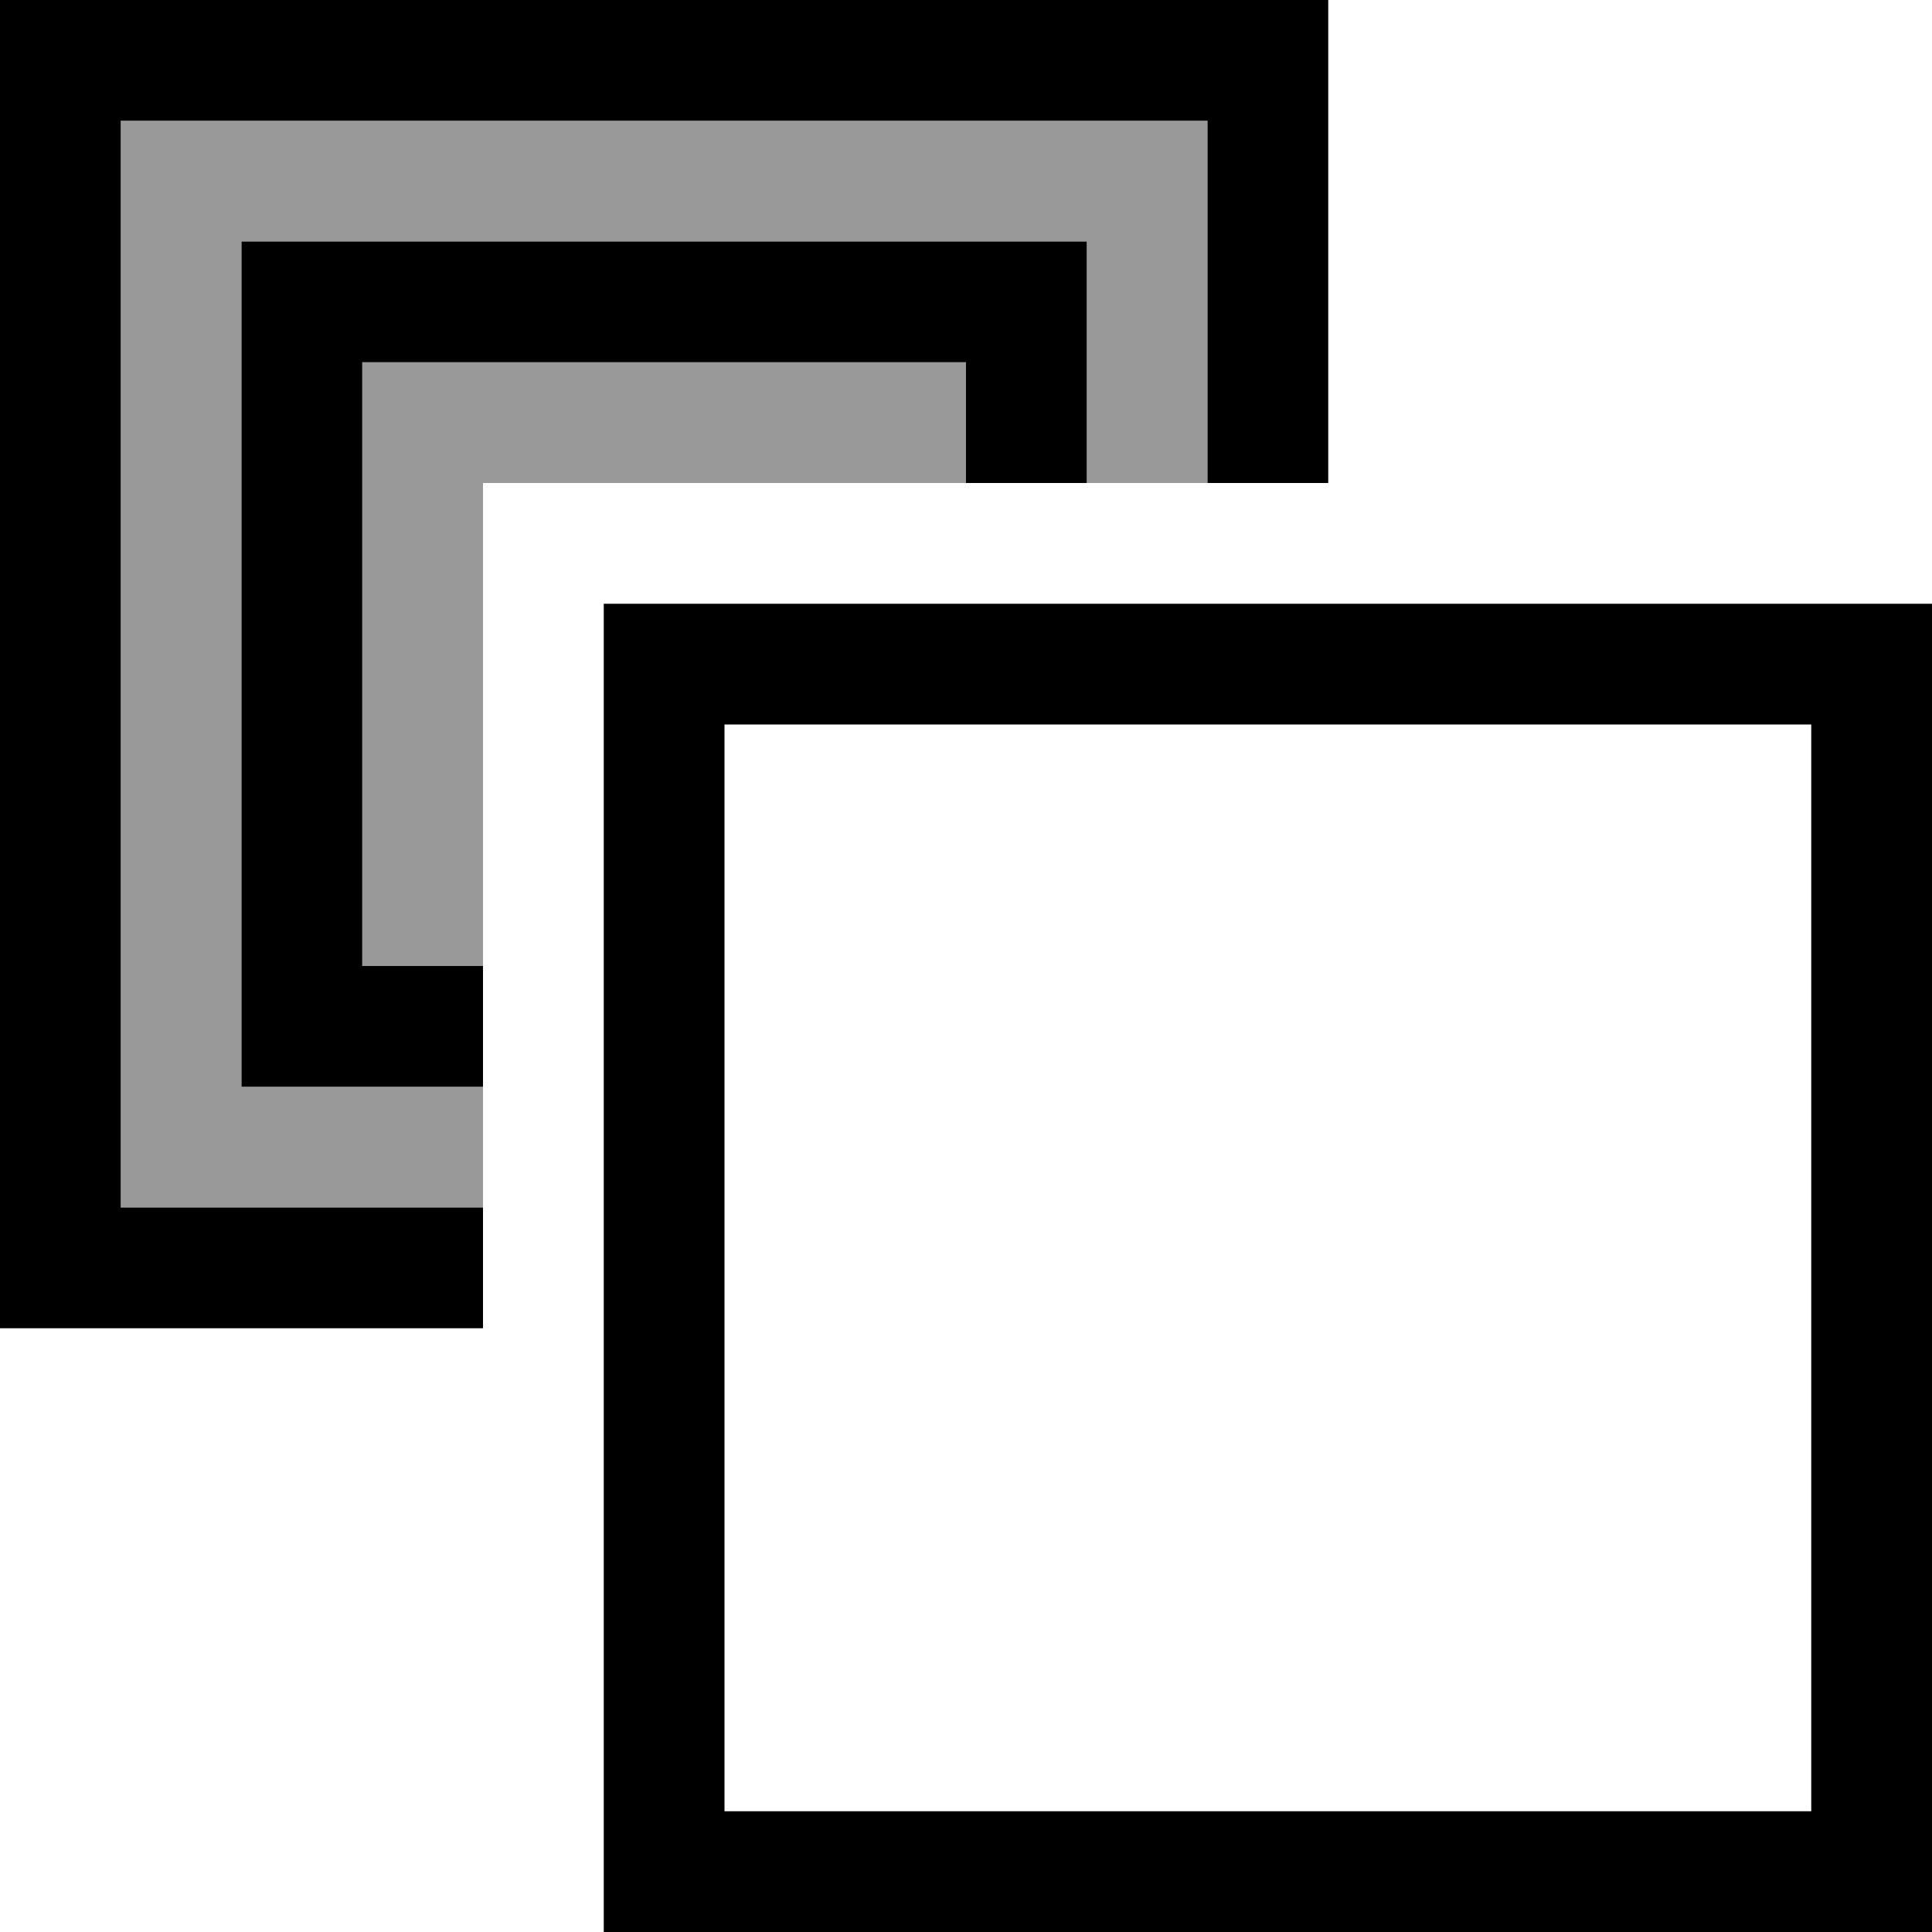 <svg xmlns="http://www.w3.org/2000/svg" viewBox="0 0 512 512"><!--! Font Awesome Pro 6.7.2 by @fontawesome - https://fontawesome.com License - https://fontawesome.com/license (Commercial License) Copyright 2024 Fonticons, Inc. --><defs><style>.fa-secondary{opacity:.4}</style></defs><path class="fa-secondary" d="M32 32l0 288 96 0 0-32-32 0-32 0 0-32L64 96l0-32 32 0 160 0 32 0 0 32 0 32 32 0 0-96L32 32zM96 96l0 160 32 0 0-128 128 0 0-32L96 96z"/><path class="fa-primary" d="M32 32l288 0 0 96 32 0 0-96 0-32L320 0 32 0 0 0 0 32 0 320l0 32 32 0 96 0 0-32-96 0L32 32zM288 96l0-32-32 0L96 64 64 64l0 32 0 160 0 32 32 0 32 0 0-32-32 0L96 96l160 0 0 32 32 0 0-32zm-96 96l288 0 0 288-288 0 0-288zm-32-32l0 32 0 288 0 32 32 0 288 0 32 0 0-32 0-288 0-32-32 0-288 0-32 0z"/></svg>